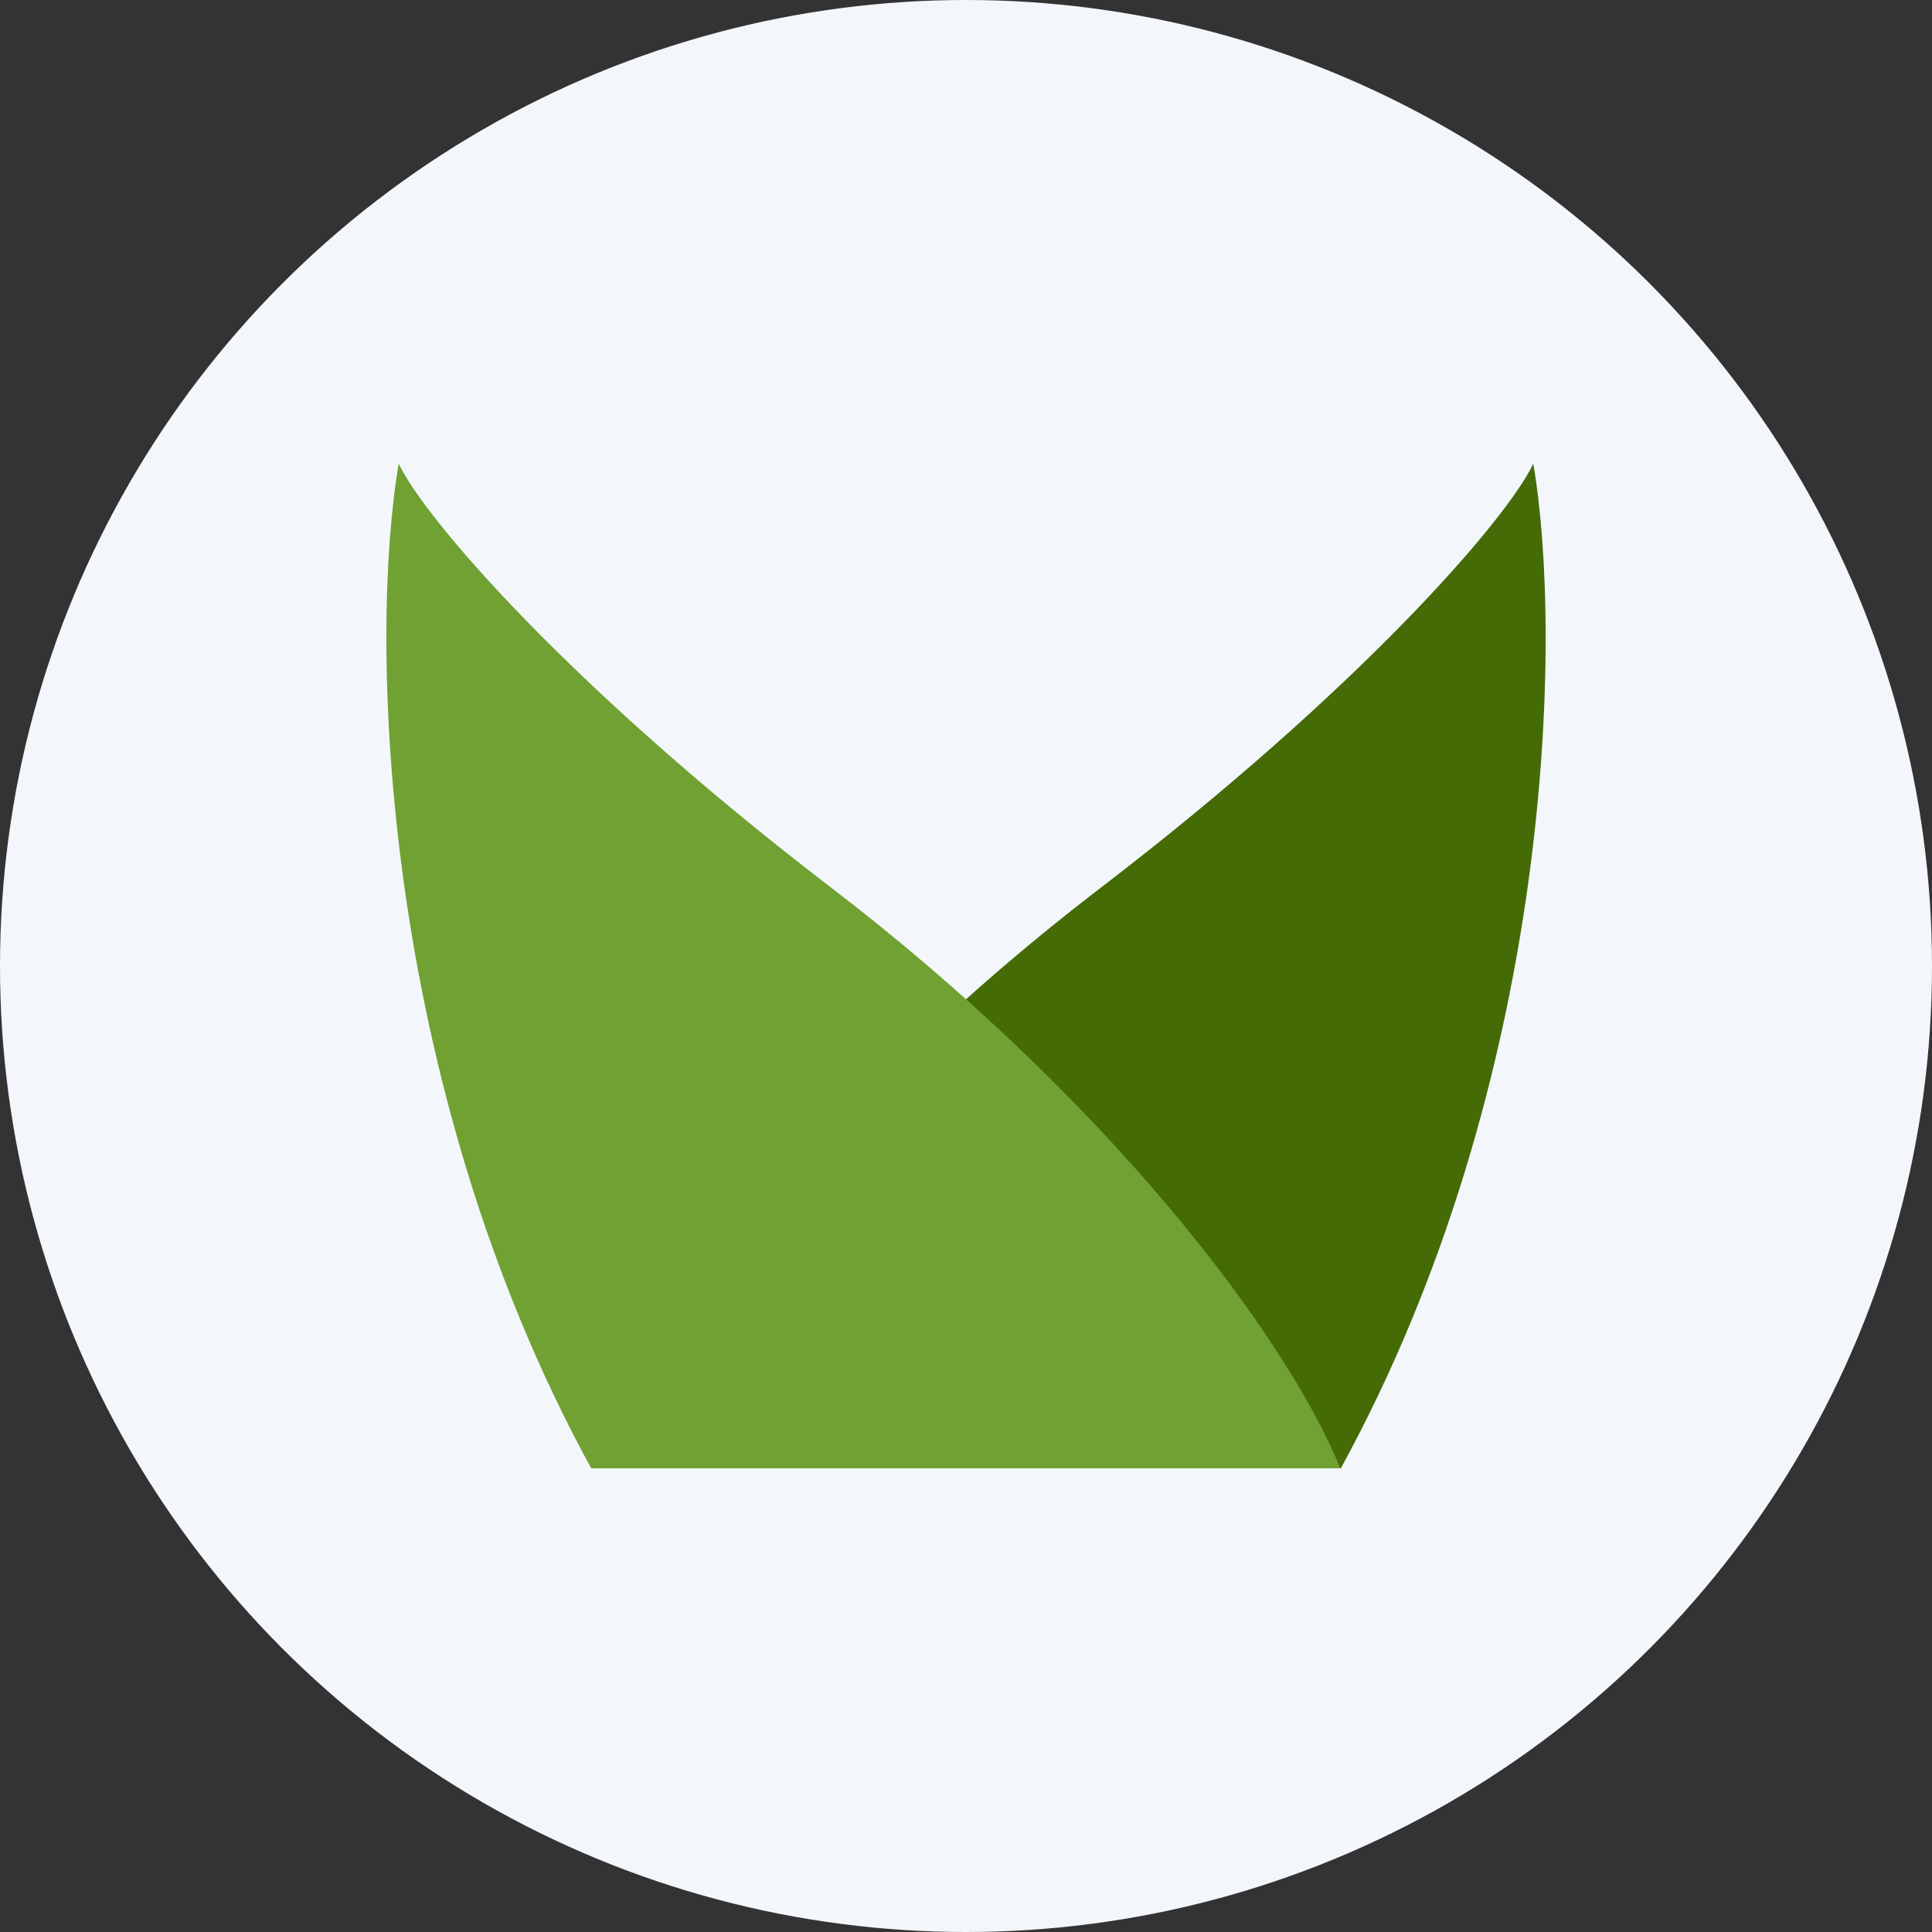 <?xml version='1.0' encoding='utf-8'?>
<svg xmlns="http://www.w3.org/2000/svg" id="Layer_1" data-name="Layer 1" viewBox="0 0 300 300" width="300" height="300"><rect x="0" y="0" width="300" height="300" fill="#333333" stroke="none"/><defs><clipPath id="bz_circular_clip"><circle cx="150.0" cy="150.0" r="150.0" /></clipPath></defs><g clip-path="url(#bz_circular_clip)"><path d="M-1.5-1.5h303v303H-1.5Z" fill="#f3f7fc" /><path d="M208.2,228c33-60.25,34.51-129.13,29.89-156-4.2,8.82-27.25,35.29-67.15,65.83C128.22,170.52,100.5,207,91.86,228H208.2Z" fill="#456b07" /><path d="M91.8,228C58.85,167.76,57.29,98.88,61.91,72c4.2,8.82,27.25,35.29,67.15,65.83C171.78,170.52,199.5,207,208.14,228H91.8Z" fill="#70a132" /></g></svg>